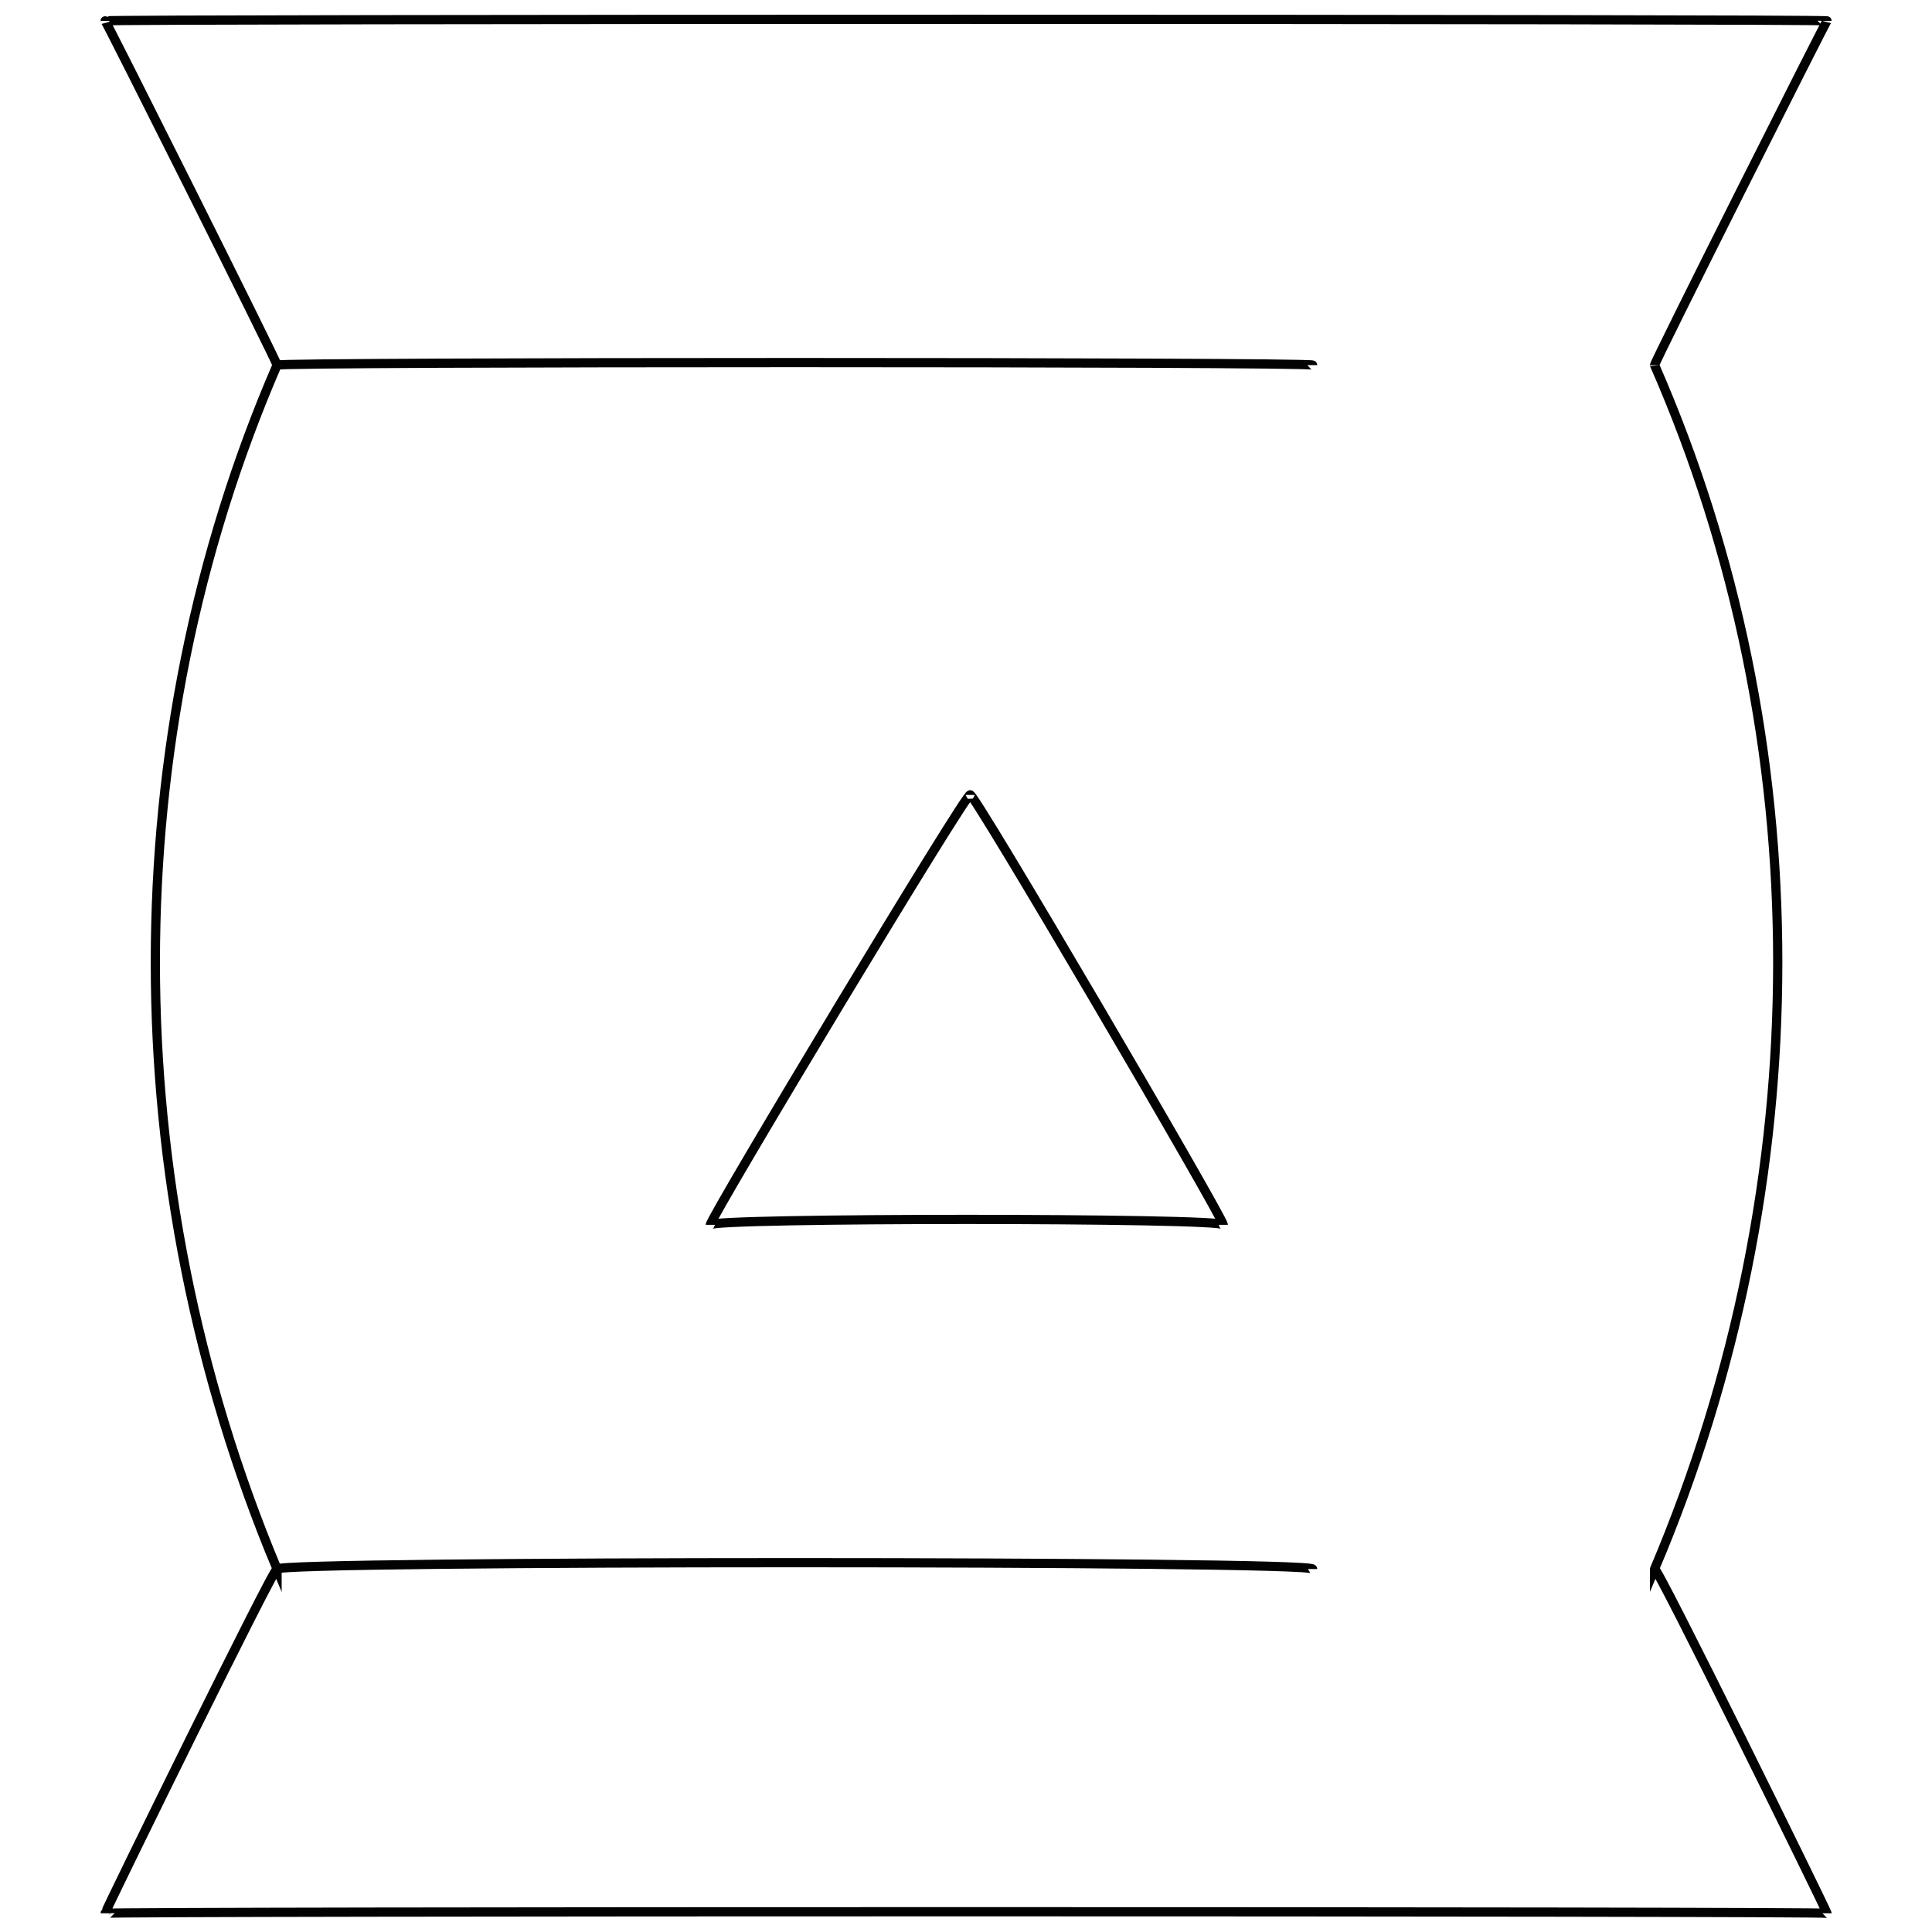 <svg xmlns="http://www.w3.org/2000/svg" version="1.1" xmlns:xlink="http://www.w3.org/1999/xlink" width="100%" height="100%" id="svgWorkerArea" viewBox="0 0 400 400" xmlns:artdraw="https://artdraw.muisca.co" style="background: white;"><defs id="defsdoc"><pattern id="patternBool" x="0" y="0" width="10" height="10" patternUnits="userSpaceOnUse" patternTransform="rotate(35)"><circle cx="5" cy="5" r="4" style="stroke: none;fill: #ff000070;"></circle></pattern></defs><g id="fileImp-766334498" class="cosito"><path id="pathImp-796152705" class="grouped" style="fill:none; stroke:#020202; stroke-miterlimit:10; stroke-width:1.91px; " d="M342.563 75.592C342.563 74.893 378.263 3.893 378.263 4.32 378.263 3.893 21.763 3.893 21.763 4.32 21.763 3.893 57.363 74.893 57.363 75.592 23.763 153.193 23.763 244.593 57.363 324.856 57.363 323.093 21.763 395.693 21.763 396.128 21.763 395.693 378.263 395.693 378.263 396.128 378.263 395.693 342.563 323.093 342.563 324.856 376.563 244.593 376.563 153.193 342.563 75.592 342.563 74.893 342.563 74.893 342.563 75.592"></path><path id="lineImp-76960993" class="grouped" style="fill:none; stroke:#020202; stroke-miterlimit:10; stroke-width:1.91px; " d="M271.763 75.592C271.763 74.893 57.363 74.893 57.363 75.592"></path><path id="lineImp-40585973" class="grouped" style="fill:none; stroke:#020202; stroke-miterlimit:10; stroke-width:1.91px; " d="M271.763 324.856C271.763 323.093 57.363 323.093 57.363 324.856"></path><path id="polygonImp-573785727" class="grouped" style="fill:none; stroke:#020202; stroke-miterlimit:10; stroke-width:1.91px; " d="M200.863 164.588C200.863 162.693 147.063 252.093 147.063 253.585 147.063 252.093 253.263 252.093 253.263 253.585 253.263 252.093 200.863 162.693 200.863 164.588 200.863 162.693 200.863 162.693 200.863 164.588"></path></g></svg>